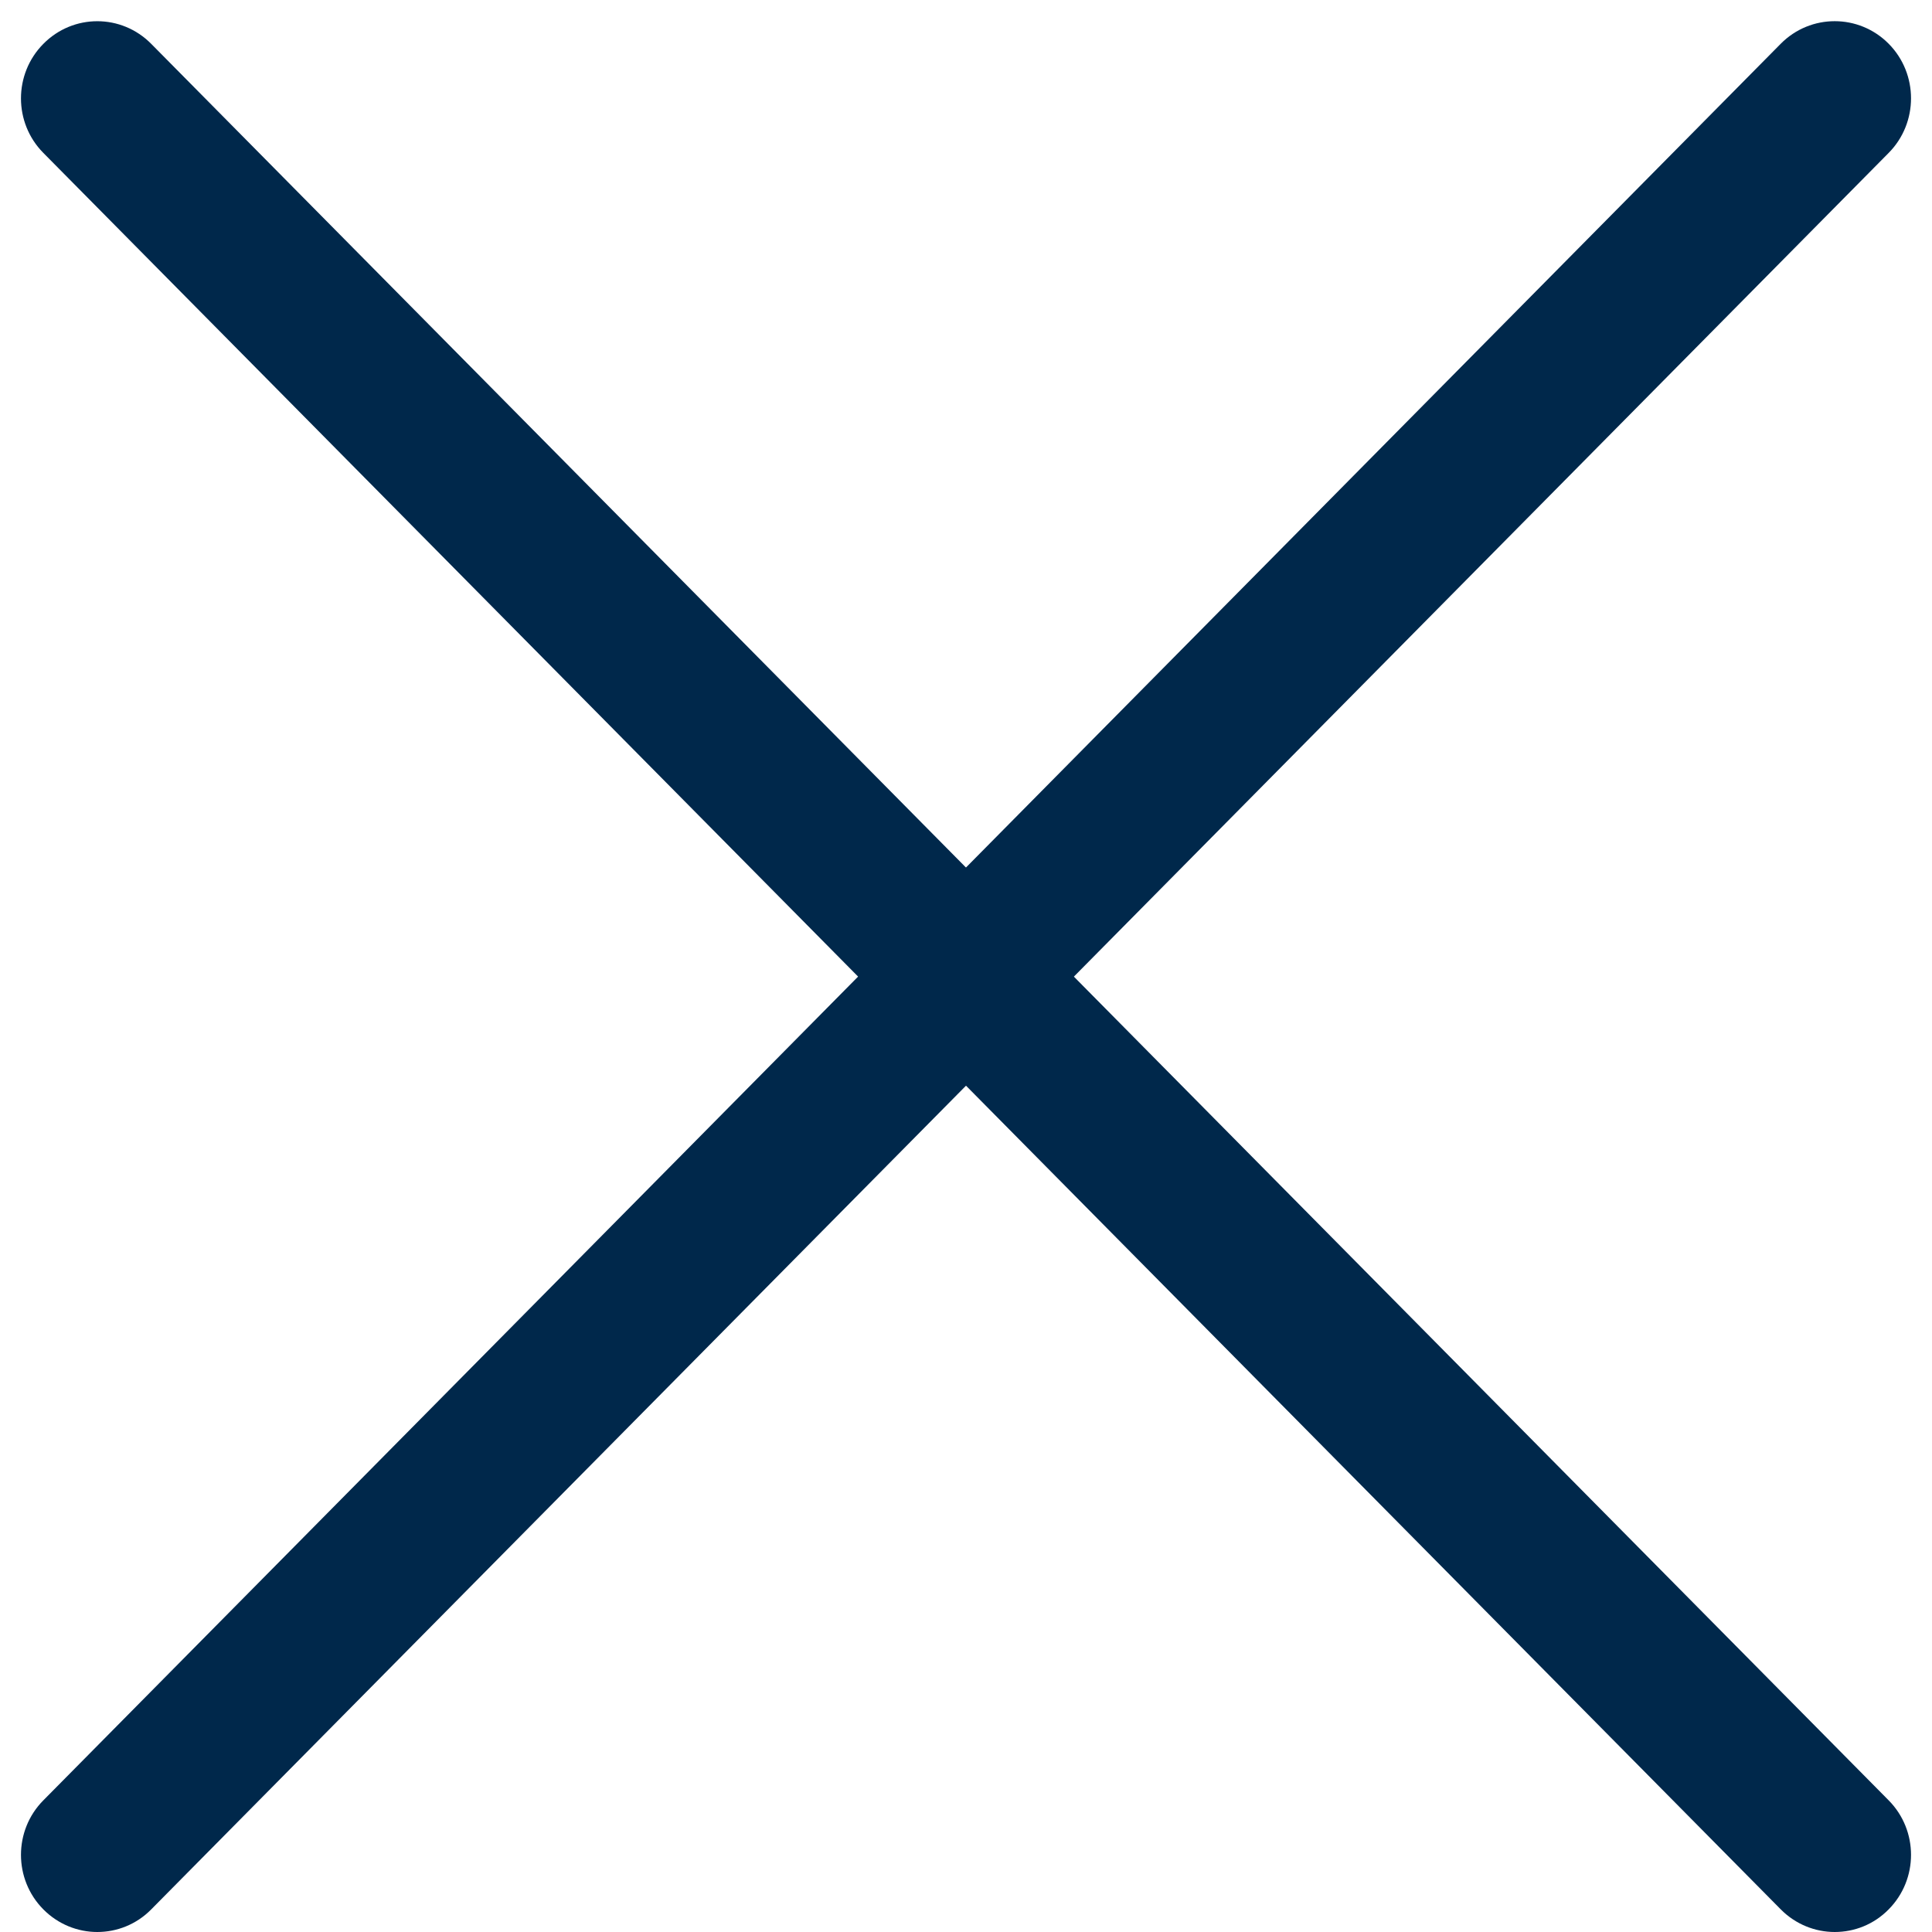 <?xml version="1.0" encoding="UTF-8" standalone="no"?>
<svg width="14px" height="14px" viewBox="0 0 14 14" version="1.1" xmlns="http://www.w3.org/2000/svg" xmlns:xlink="http://www.w3.org/1999/xlink" xmlns:sketch="http://www.bohemiancoding.com/sketch/ns">
    <!-- Generator: Sketch 3.2.2 (9983) - http://www.bohemiancoding.com/sketch -->
    <title>noun_149007_cc</title>
    <desc>Created with Sketch.</desc>
    <defs></defs>
    <g id="Page-1" stroke="none" stroke-width="1" fill="none" fill-rule="evenodd" sketch:type="MSPage">
        <g id="noun_149007_cc" sketch:type="MSLayerGroup" fill="#00284b">
            <g id="Group" sketch:type="MSShapeGroup">
                <path d="M13.295,14 C13.154,14 13.012,13.945 12.904,13.836 L0.314,1.108 C0.098,0.89 0.098,0.536 0.314,0.318 C0.53,0.099 0.88,0.099 1.096,0.318 L13.686,13.046 C13.902,13.264 13.902,13.618 13.686,13.836 C13.578,13.946 13.437,14 13.295,14 L13.295,14 Z" id="Shape"></path>
                <path d="M0.705,14 C0.564,14 0.422,13.945 0.314,13.836 C0.098,13.618 0.098,13.264 0.314,13.046 L12.904,0.317 C13.12,0.099 13.47,0.099 13.686,0.317 C13.902,0.535 13.902,0.89 13.686,1.108 L1.096,13.836 C0.988,13.946 0.846,14 0.705,14 L0.705,14 Z" id="Shape"></path>
            </g>
        </g>
    </g>
</svg>